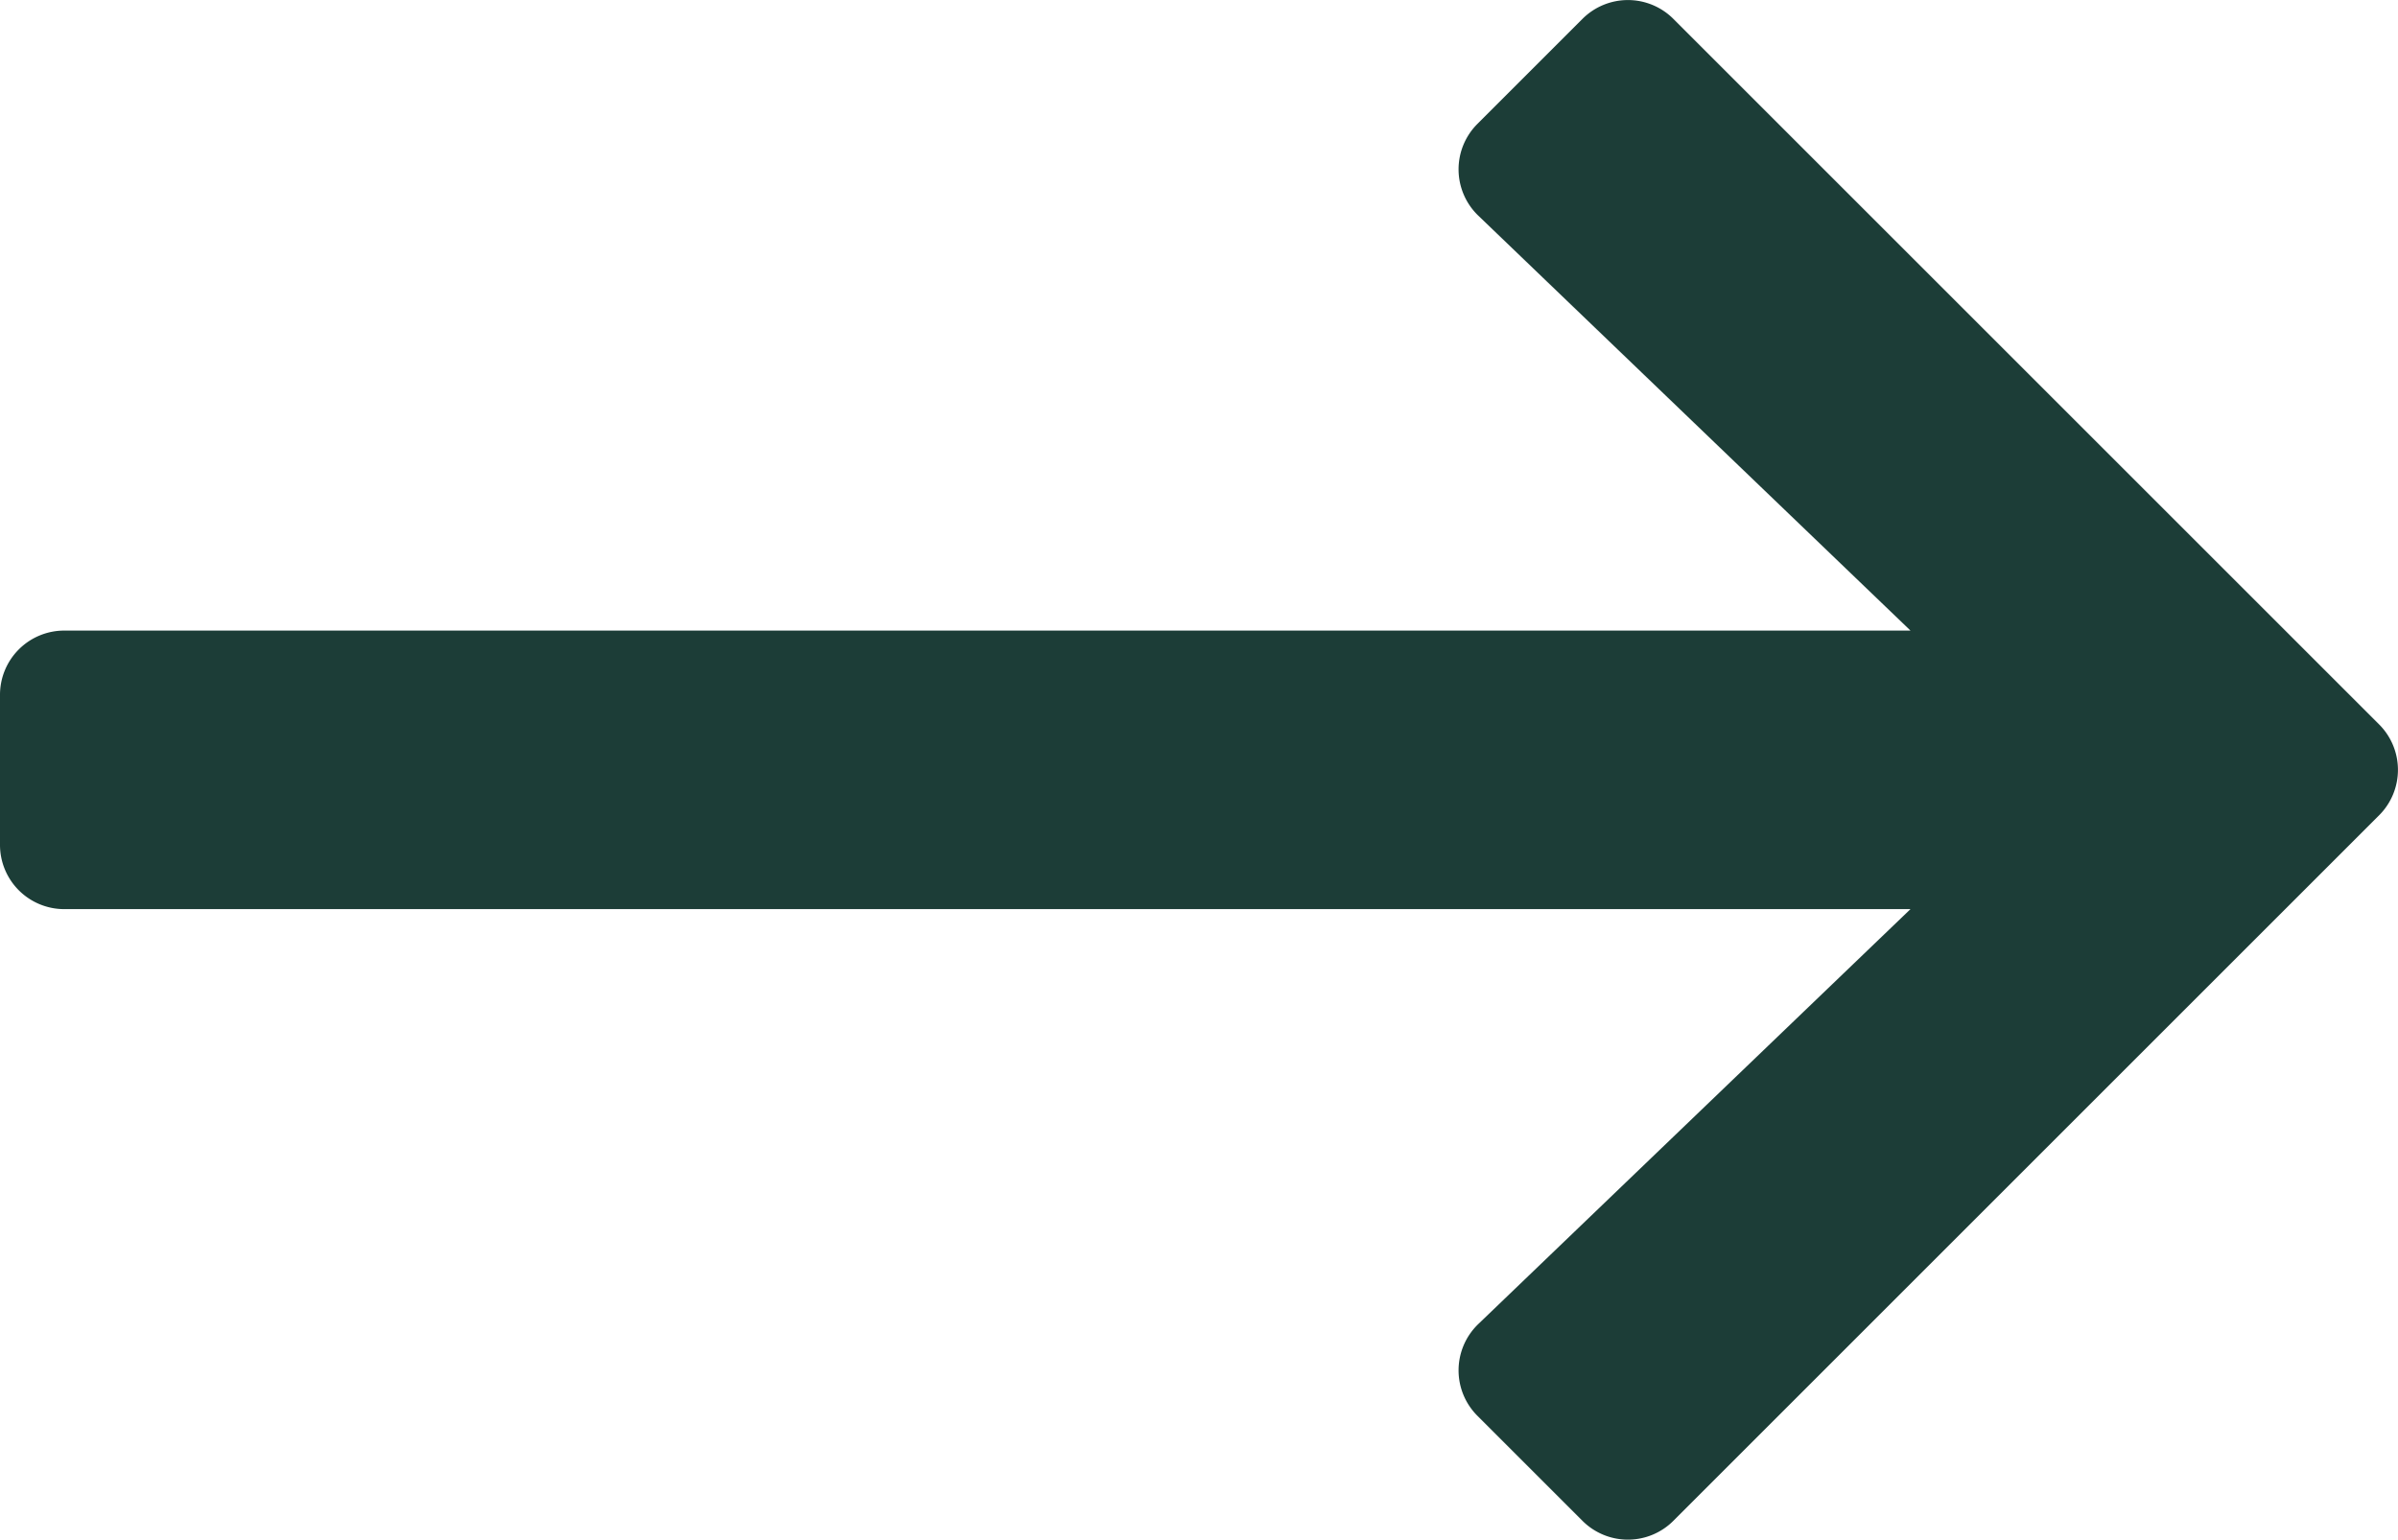 <svg xmlns="http://www.w3.org/2000/svg" width="13.994" height="8.987" viewBox="0 0 13.994 8.987">
  <path id="long-arrow-right" d="M9.235-10.384l-.613.613a.375.375,0,0,0,.005.536l2.522,2.422H.375A.375.375,0,0,0,0-6.437v.875a.375.375,0,0,0,.375.375H11.149L8.627-2.765a.375.375,0,0,0-.005.536l.613.613a.375.375,0,0,0,.53,0l4.119-4.119a.375.375,0,0,0,0-.53L9.765-10.384A.375.375,0,0,0,9.235-10.384Z" transform="translate(0 10.494)" fill="#1c3d37"/>
</svg>
